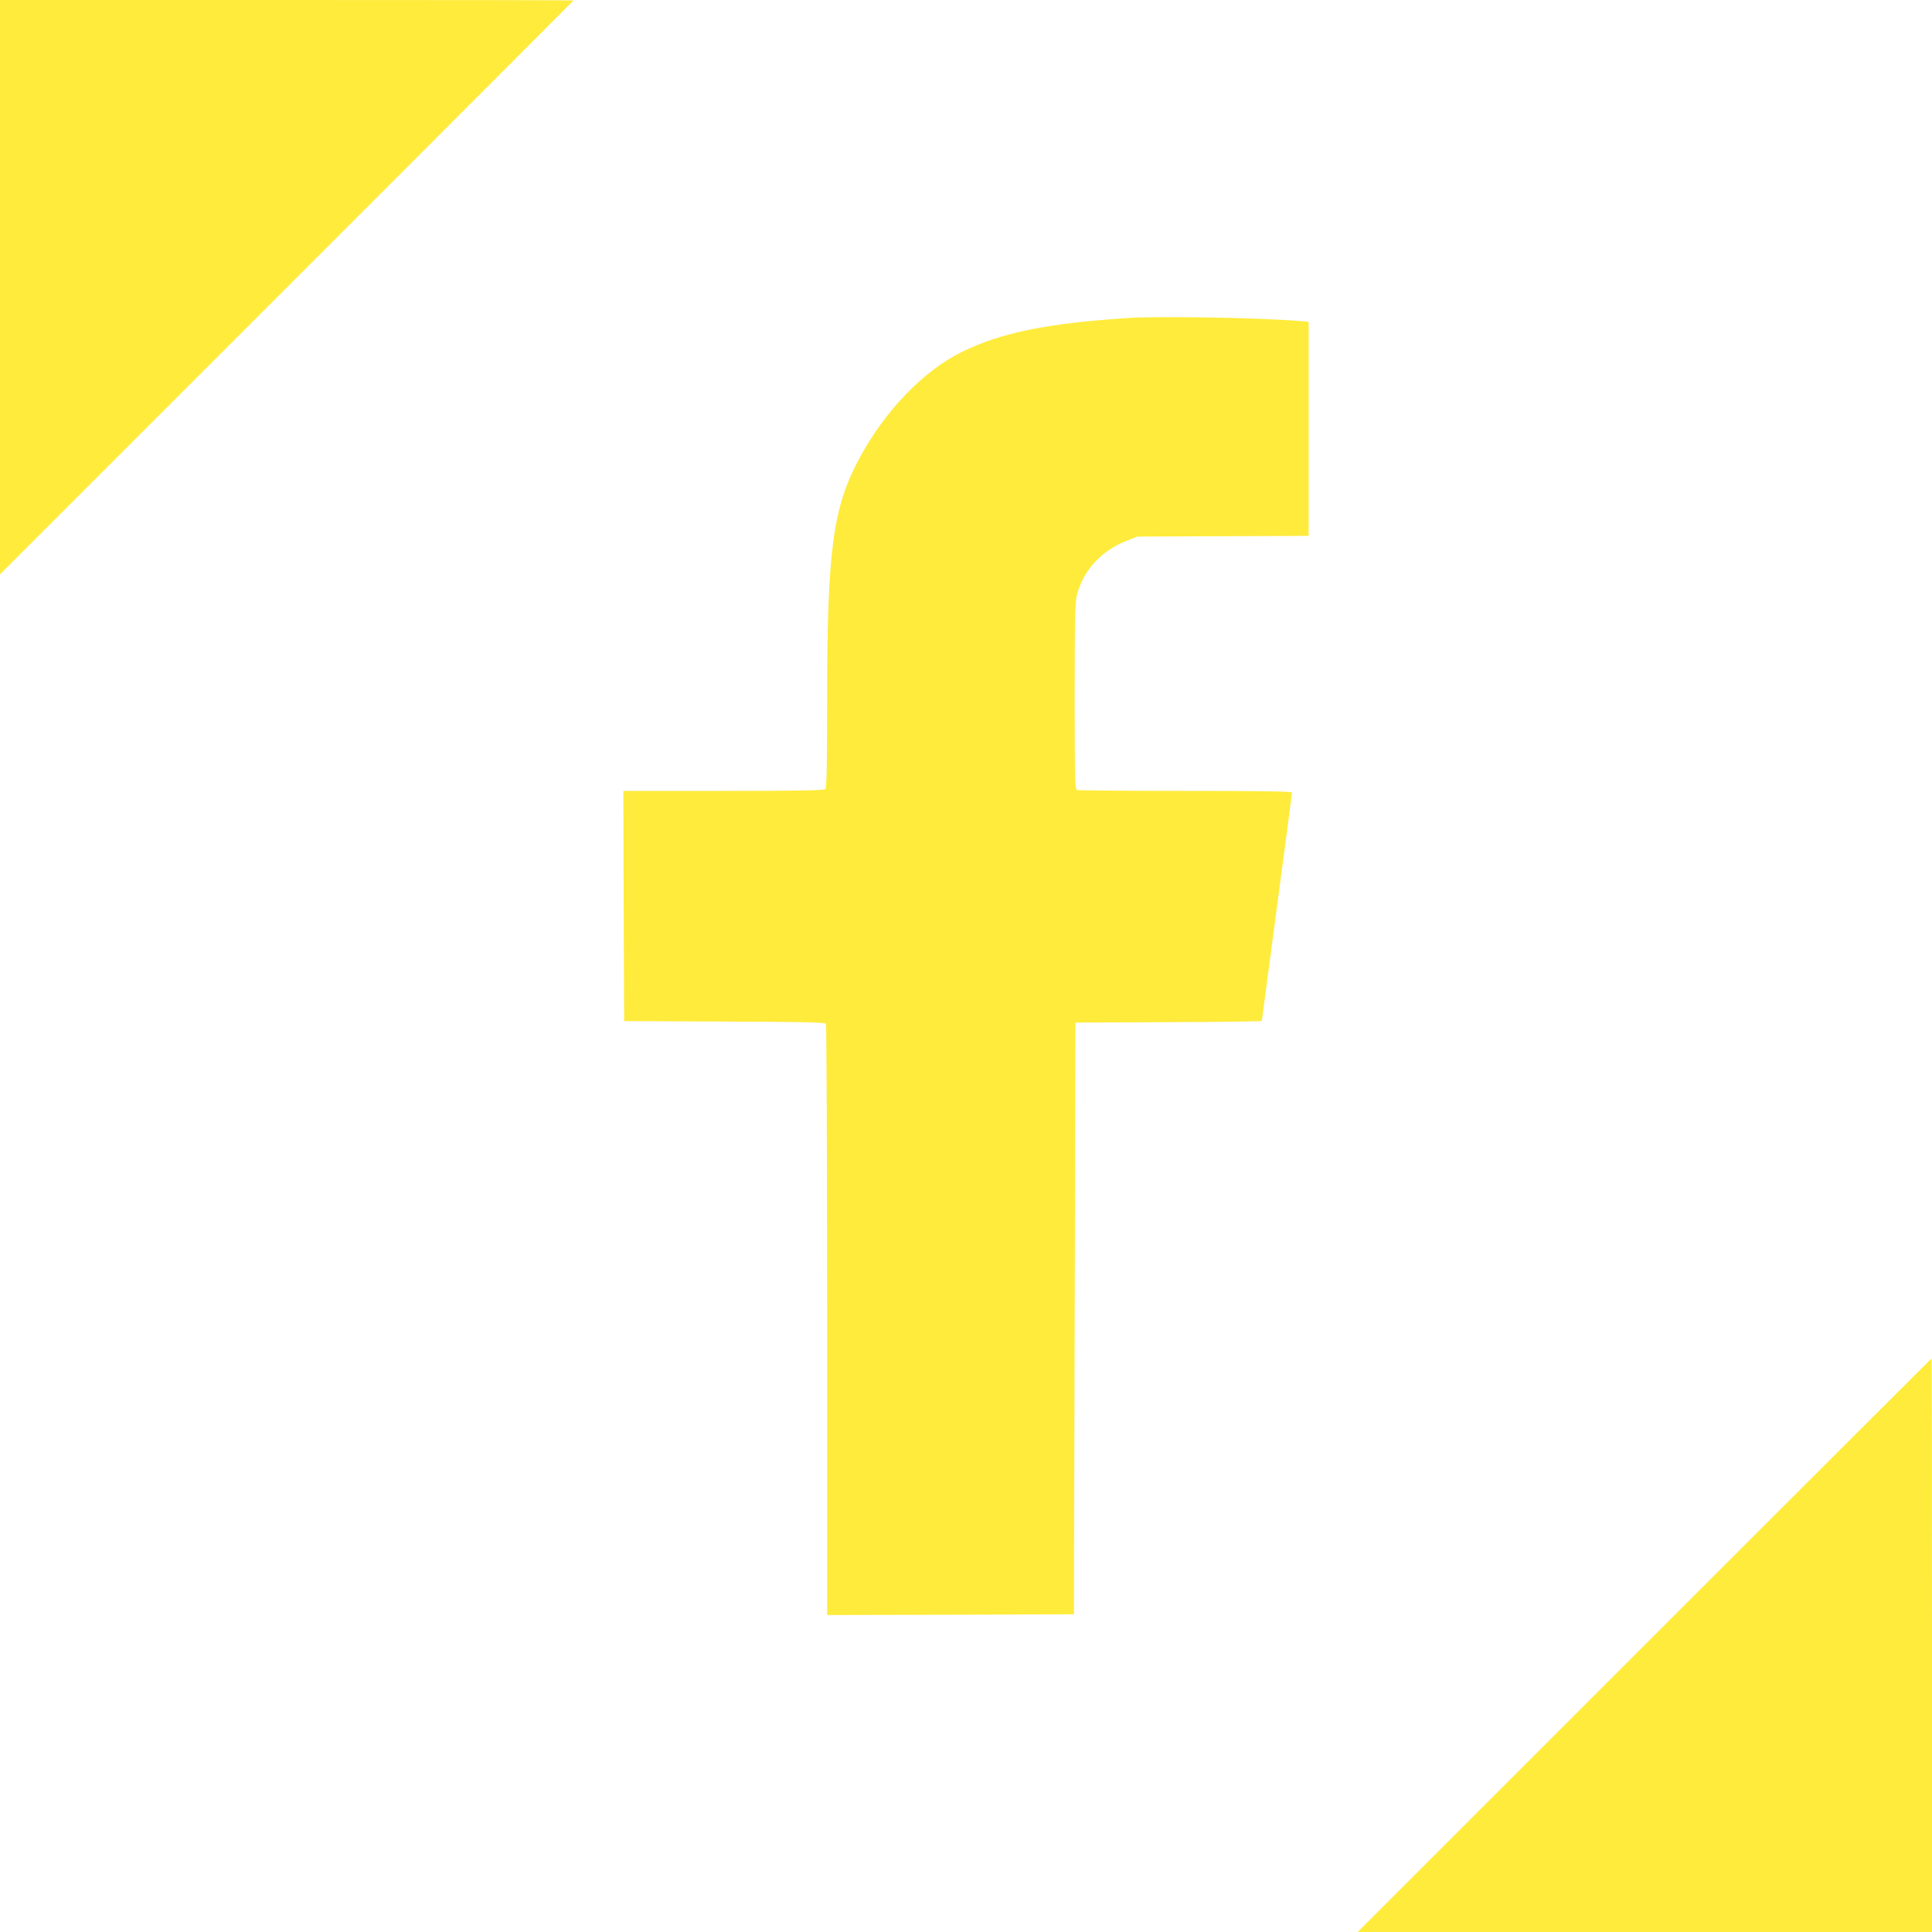 <?xml version="1.0" standalone="no"?>
<!DOCTYPE svg PUBLIC "-//W3C//DTD SVG 20010904//EN"
 "http://www.w3.org/TR/2001/REC-SVG-20010904/DTD/svg10.dtd">
<svg version="1.0" xmlns="http://www.w3.org/2000/svg"
 width="1280pt" height="1280pt" viewBox="0 0 1280 1280"
 preserveAspectRatio="xMidYMid meet">
<g transform="translate(0,1280) scale(0.1,-0.1)"
fill="#ffeb3b" stroke="none">
<path d="M0 10898 l0 -1903 1900 1900 c1045 1045 1900 1901 1900 1902 0 2
-855 3 -1900 3 l-1900 0 0 -1902z"/>
<path d="M7470 10693 c-538 -36 -836 -97 -1096 -224 -257 -126 -513 -392 -684
-712 -172 -322 -210 -609 -210 -1587 0 -443 -3 -589 -12 -598 -9 -9 -173 -12
-675 -12 l-663 0 2 -762 3 -763 664 -3 c517 -2 667 -5 673 -15 4 -6 8 -891 8
-1965 l0 -1952 818 2 817 3 5 1960 5 1960 618 3 c339 1 617 5 617 8 0 3 45
342 100 754 55 412 100 754 100 759 0 8 -216 11 -704 11 -387 0 -711 3 -720 6
-14 6 -16 70 -16 623 0 502 3 626 15 670 43 164 163 294 331 359 l69 27 435 2
c239 1 495 2 568 2 l132 1 0 709 0 709 -72 6 c-257 21 -931 33 -1128 19z"/>
<path d="M10895 1900 l-1900 -1900 1903 0 1902 0 0 1900 c0 1045 -1 1900 -3
1900 -1 0 -857 -855 -1902 -1900z"/>
</g>
</svg>
